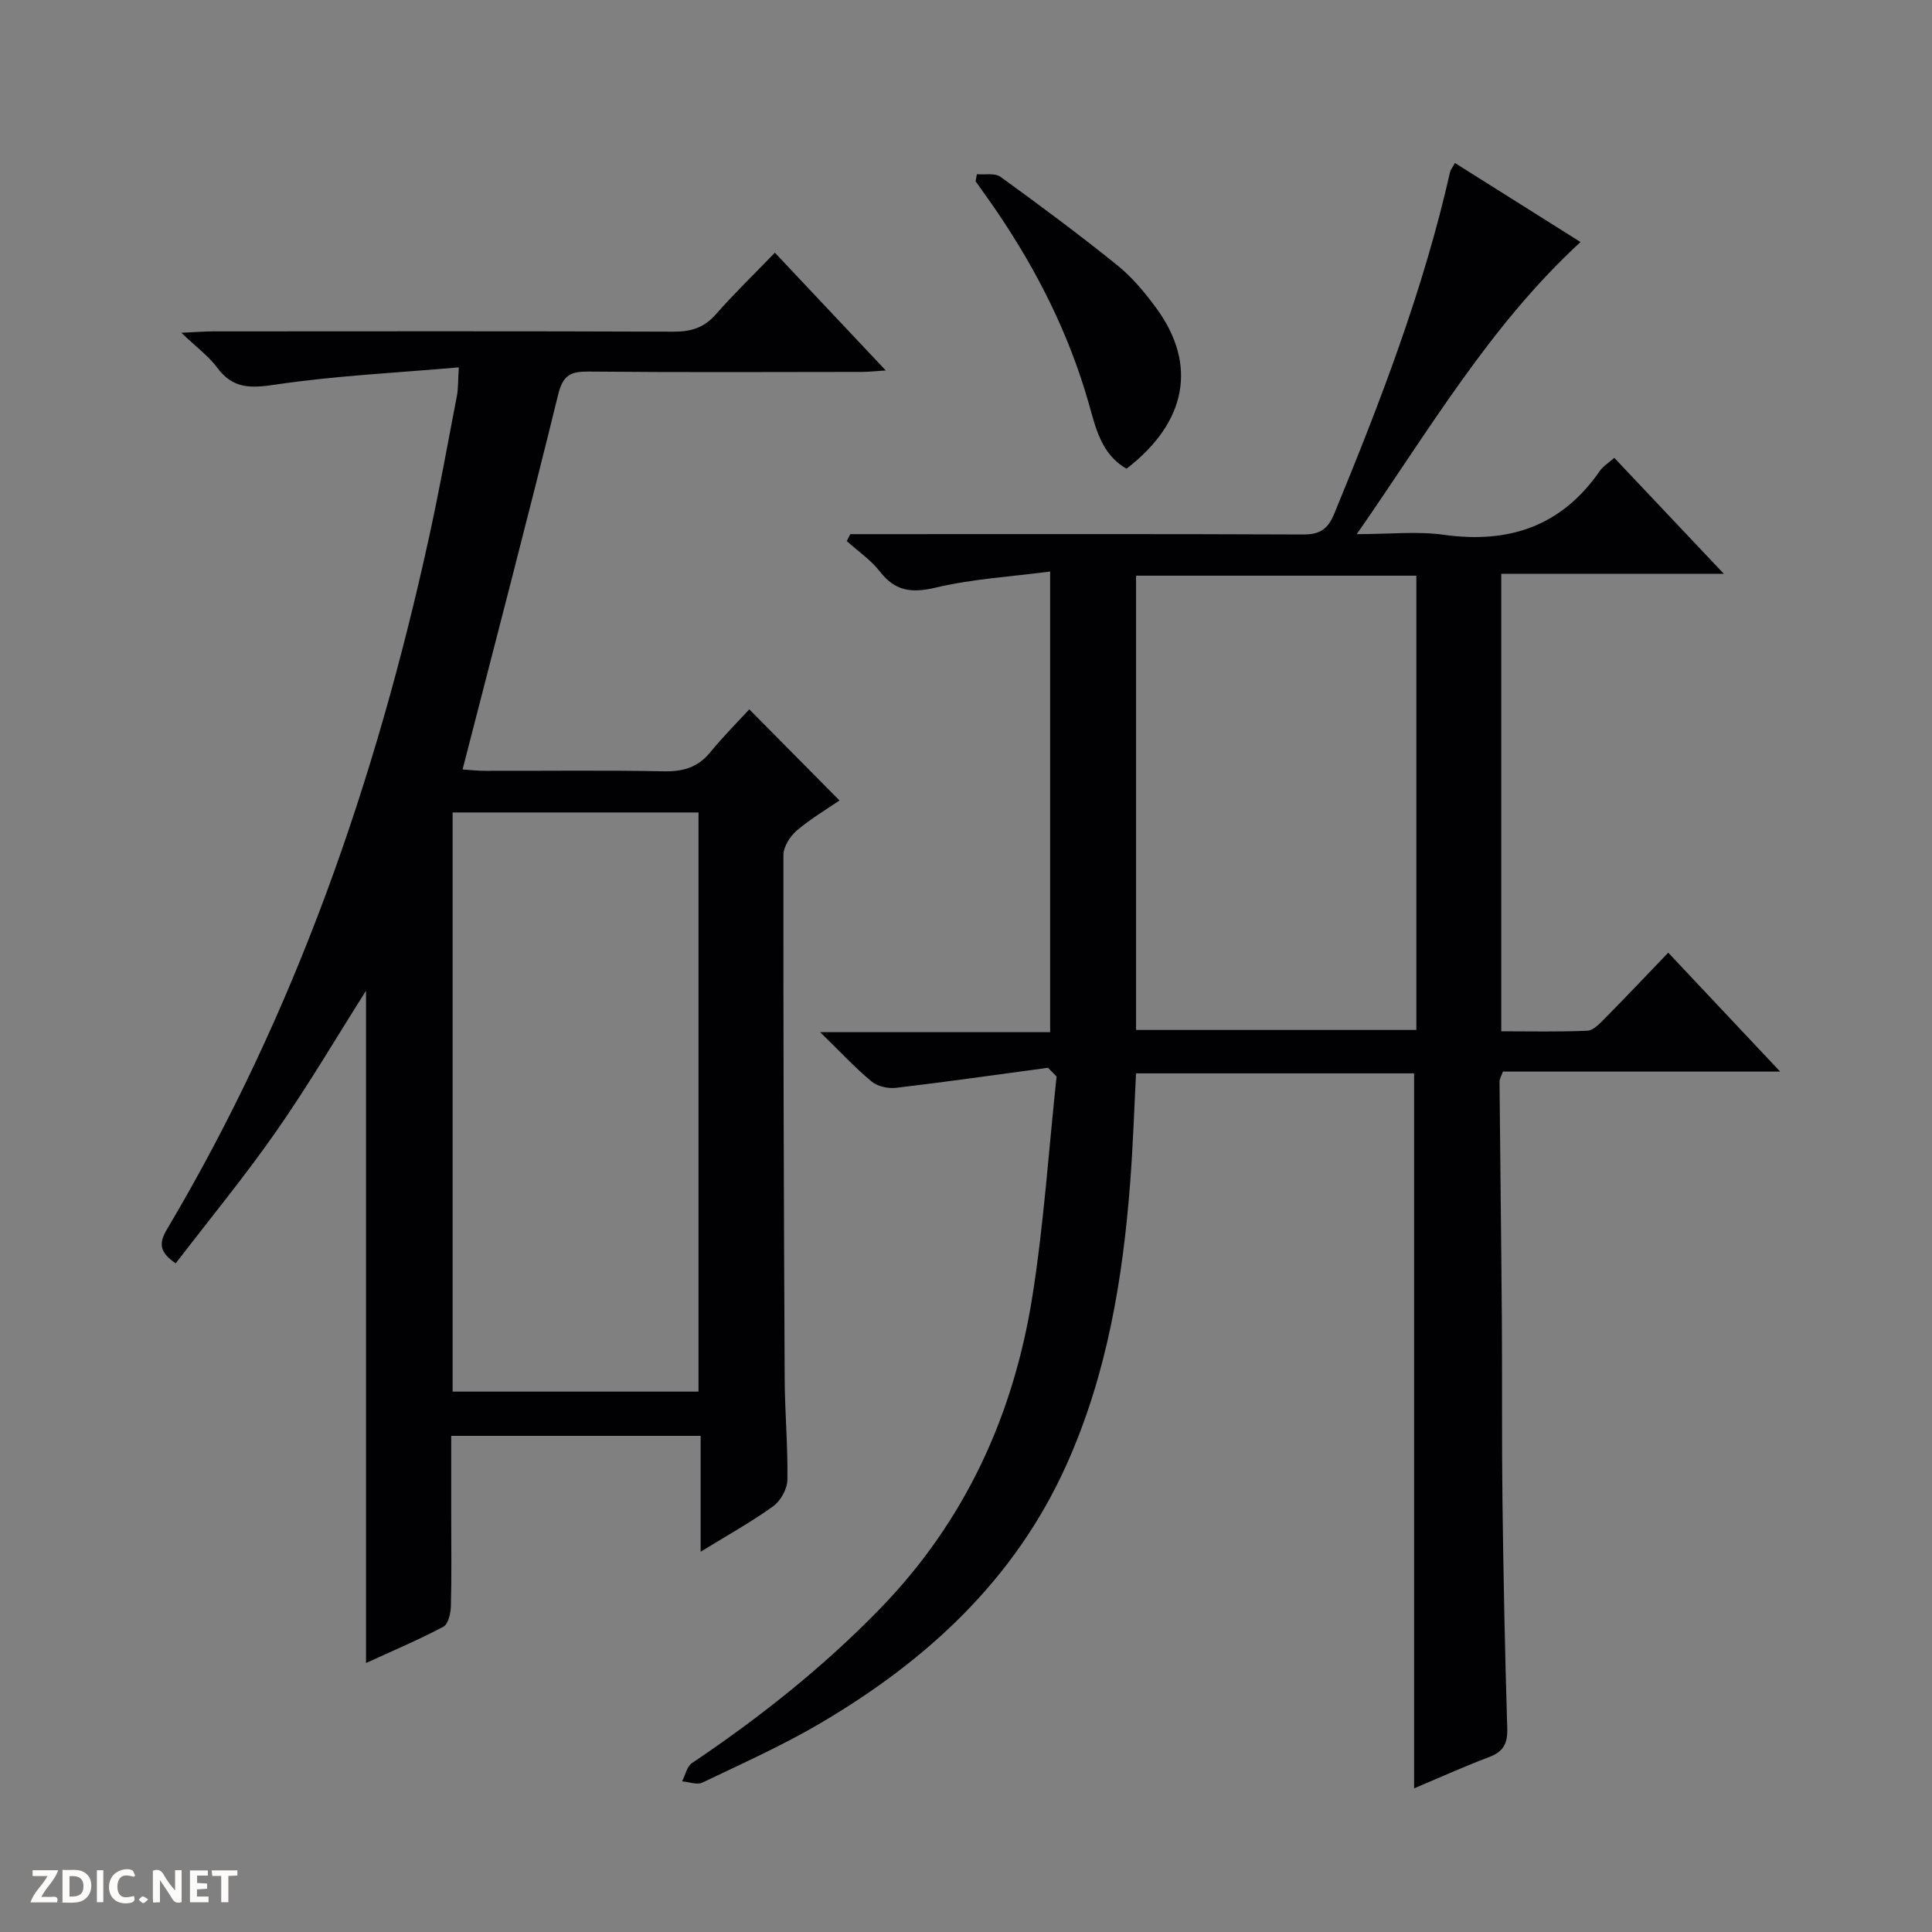 <svg enable-background="new 0 0 400 400" viewBox="0 0 400 400" xmlns="http://www.w3.org/2000/svg"><rect x="0" y="0" width="400" height="400" fill="#808080" stroke="none"/><g fill="#fcfbfa"><path d="m37.59 393.81c-.92.31-1.52.05-2-.78-.7-1.2-1.52-2.34-2.47-3.78v4.59c-.55.03-.95.05-1.41.07-.03-.37-.06-.64-.06-.91 0-1.91 0-3.81 0-5.7 1.13-.41 1.77-.03 2.29.91.62 1.11 1.38 2.14 2.31 3.19v-4.2h1.35v6.61z"/><path d="m12.94 393.88v-6.75c1.9.19 3.93-.54 5.37 1.29.8 1.01.78 2.88.03 3.97-1.37 1.97-3.4 1.51-6.4 1.49m2.45-1.22c2.04.12 2.92-.58 2.89-2.21-.03-1.51-.98-2.19-2.89-2z"/><path d="m11.81 393.87h-5.49c.68-2.18 2.47-3.48 3.51-5.45h-3.08v-1.21h5.29c-.71 2.13-2.44 3.48-3.47 5.51.86 0 1.63.04 2.39-.01.79-.05 1.14.21.85 1.16"/><path d="m39.33 393.86v-6.61h3.7v1.07h-2.22v1.52c.68.04 1.34.09 2.07.13v1.07c-.72.05-1.38.09-2.1.14v1.48h2.4v1.19h-3.85z"/><path d="m27.71 388.56c-1.15-.3-2.46-.61-3.1.64-.37.73-.41 1.93-.06 2.67.63 1.35 1.99.93 3.17.68.35.94-.01 1.32-.93 1.46-1.62.25-3.05-.27-3.76-1.48-.73-1.24-.6-3.03.31-4.17.88-1.11 2.71-1.7 4-1.16.32.13.44.74.65 1.12-.1.08-.19.16-.28.24"/><path d="m49.15 387.24v1.07c-.59.02-1.17.05-1.87.08v5.44h-1.48v-5.44h-1.85c-.05-.4-.08-.73-.13-1.15z"/><path d="m20.06 387.21h1.33v6.62h-1.33z"/><path d="m30.68 393.25c-.39.38-.8.79-1.05.76-.32-.05-.6-.45-.9-.7.26-.24.51-.64.8-.67.29-.04.62.3 1.15.61"/></g><path d="m216.98 221.07c-10.47 1.41-20.93 2.91-31.42 4.15-1.65.2-3.85-.27-5.09-1.29-3.39-2.81-6.41-6.08-10.67-10.23h47.62c0-31.76 0-62.95 0-95.37-8.07 1.06-16.02 1.51-23.65 3.32-5 1.18-8.4.79-11.6-3.32-1.88-2.41-4.54-4.22-6.85-6.3.24-.48.49-.96.73-1.44h5.19c29.49 0 58.99-.06 88.48.07 3.51.02 5.17-1.01 6.55-4.37 9.5-23.06 18.44-46.28 23.95-70.68.1-.46.46-.86 1.01-1.86 8.72 5.48 17.35 10.91 26 16.36-18.79 17.29-31.32 38.91-46.33 60.48 6.86 0 12.52-.64 17.99.13 13.49 1.88 24.38-1.74 32.3-13.17.72-1.04 1.91-1.76 3.03-2.76 7.43 7.87 14.69 15.56 22.68 24.01-15.9 0-30.78 0-46.08 0v94.72c5.98 0 11.92.14 17.84-.12 1.22-.05 2.53-1.46 3.55-2.49 4.33-4.38 8.56-8.86 13.18-13.67 7.78 8.26 15.11 16.06 23.17 24.62-19.83 0-38.57 0-57.4 0-.32.92-.71 1.52-.7 2.1.14 16.31.36 32.63.48 48.94.09 12.66-.03 25.33.13 37.99.2 15.64.51 31.29.99 46.92.1 3.15-.78 4.85-3.75 5.97-5.24 1.98-10.36 4.3-15.53 6.48 0-49.52 0-98.66 0-148.03-18.89 0-37.99 0-57.58 0-.38 7.42-.62 14.84-1.18 22.24-1.53 20.3-4.84 40.23-13.29 58.96-10.7 23.71-28.89 40.4-50.84 53.32-7.86 4.63-16.24 8.37-24.48 12.32-1.1.53-2.78-.15-4.19-.26.66-1.28.98-3.06 2.03-3.77 13.99-9.41 27.12-19.8 38.91-31.93 17.68-18.19 27.7-40.11 31.6-64.81 2.37-15.03 3.37-30.27 4.99-45.41-.58-.61-1.17-1.22-1.77-1.82zm18.23-101.88v94.05h58.03c0-31.55 0-62.74 0-94.05-19.45 0-38.55 0-58.03 0z" fill="#010104"/><path d="m94.99 76.06c-13.03 1.14-25.62 1.73-38.03 3.58-5.11.76-8.75.86-11.99-3.52-1.74-2.35-4.21-4.15-7.42-7.22 3.09-.14 4.79-.29 6.49-.29 31.82-.01 63.65-.07 95.47.06 3.63.01 6.31-.86 8.73-3.62 3.73-4.25 7.81-8.19 12.19-12.73 7.7 8.18 15.04 15.97 22.96 24.38-2.2.14-3.6.3-5 .3-18.83.02-37.65.11-56.48-.07-3.7-.03-5.34.65-6.34 4.73-6.32 25.76-13.06 51.42-19.8 77.65 1.26.08 2.99.28 4.72.28 12.33.03 24.66-.14 36.99.1 3.99.08 7.03-.82 9.59-3.96 2.62-3.21 5.57-6.16 8.06-8.87 6.49 6.55 12.4 12.53 18.68 18.87-2.5 1.72-5.88 3.71-8.83 6.21-1.4 1.19-2.78 3.36-2.78 5.08-.04 36.15.08 72.3.26 108.45.03 6.98.68 13.96.56 20.93-.03 1.87-1.4 4.35-2.95 5.46-4.55 3.28-9.49 6.01-15.01 9.41 0-8.36 0-16.04 0-23.99-17.34 0-34.1 0-51.64 0v16.76c0 6.16.1 12.33-.07 18.49-.04 1.48-.54 3.73-1.56 4.27-5.23 2.76-10.7 5.07-16.01 7.51 0-46.78 0-93.06 0-139.19-6.1 9.62-11.97 19.62-18.59 29.11-6.54 9.37-13.83 18.23-20.81 27.33-3.55-2.4-3.44-4.31-1.77-7.12 26.49-44.59 43.22-92.9 54.25-143.35 2.12-9.71 3.89-19.49 5.76-29.26.26-1.41.19-2.89.37-5.77zm-1.28 212.06h50.91c0-40.22 0-79.97 0-119.91-17.08 0-33.84 0-50.91 0z" fill="#010104"/><path d="m202.25 36.07c1.65.15 3.73-.3 4.89.54 8.2 5.94 16.34 11.98 24.22 18.34 3.06 2.47 5.68 5.63 8.02 8.82 8.58 11.68 6.35 23.65-6.14 33.27-5.29-3-6.42-8.61-7.88-13.71-4.06-14.2-10.58-27.15-18.81-39.31-1.48-2.19-3.04-4.32-4.56-6.48.09-.49.17-.98.26-1.47z" fill="#010104"/></svg>